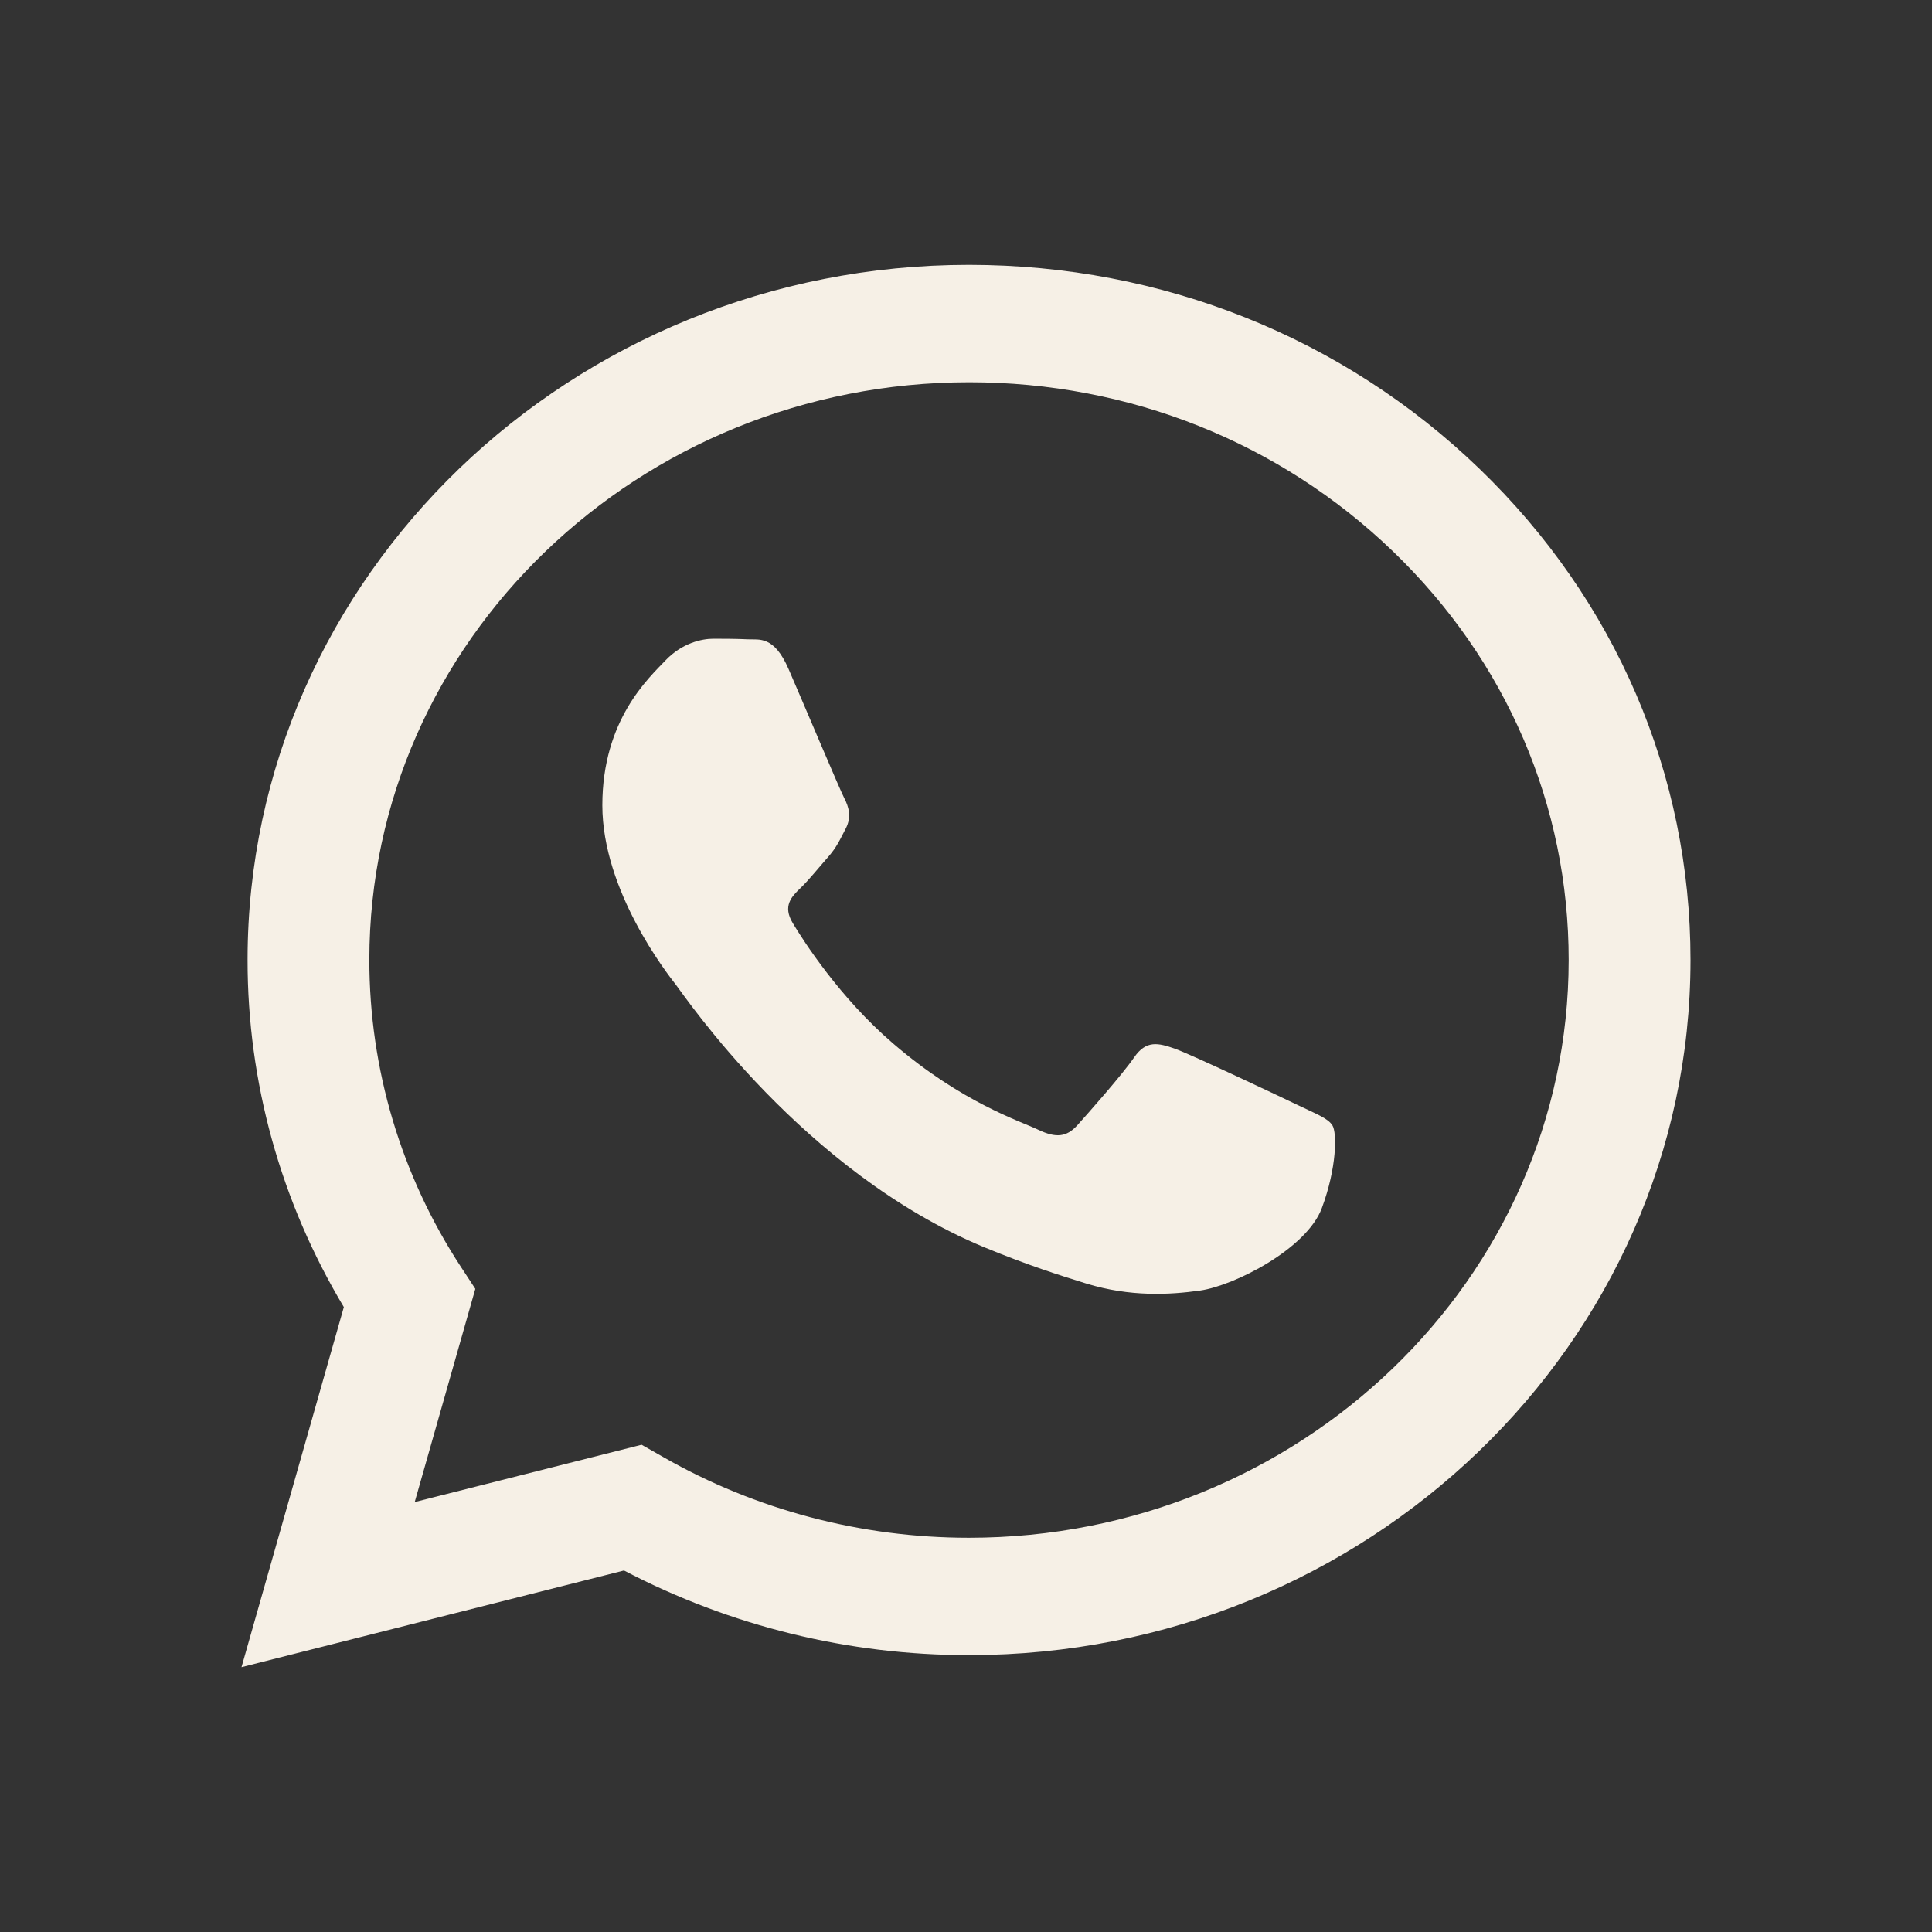 <svg width="35" height="35" viewBox="0 0 35 35" fill="none" xmlns="http://www.w3.org/2000/svg">
<rect x="0" y="0" width="35" height="35" fill="#333333" stroke="none"/>
<path d="M17.555 4.798C10.351 4.798 4.488 10.445 4.485 17.386C4.483 19.605 5.086 21.771 6.229 23.679L4.375 30.202L11.304 28.451C13.232 29.459 15.375 29.985 17.55 29.984H17.555C24.759 29.984 30.622 24.336 30.625 17.396C30.627 14.034 29.268 10.87 26.8 8.491C24.333 6.112 21.051 4.799 17.555 4.798ZM17.555 27.858H17.551C15.601 27.858 13.69 27.353 12.021 26.399L11.623 26.173L7.513 27.211L8.611 23.349L8.352 22.954C7.268 21.3 6.69 19.364 6.691 17.386C6.693 11.617 11.568 6.925 17.559 6.925C20.46 6.925 23.188 8.015 25.239 9.992C27.291 11.97 28.42 14.599 28.418 17.395C28.416 23.164 23.543 27.858 17.554 27.858H17.555ZM23.514 20.021C23.187 19.864 21.581 19.103 21.282 18.997C20.983 18.893 20.765 18.839 20.547 19.154C20.331 19.469 19.704 20.177 19.515 20.387C19.323 20.597 19.133 20.622 18.806 20.465C18.479 20.308 17.426 19.976 16.18 18.904C15.209 18.071 14.553 17.041 14.363 16.725C14.172 16.411 14.342 16.241 14.506 16.084C14.652 15.944 14.833 15.717 14.995 15.534C15.158 15.35 15.212 15.219 15.322 15.009C15.431 14.8 15.376 14.615 15.294 14.458C15.212 14.3 14.56 12.752 14.287 12.123C14.022 11.51 13.753 11.592 13.552 11.582C13.362 11.573 13.145 11.571 12.926 11.571C12.71 11.571 12.355 11.65 12.055 11.965C11.756 12.28 10.912 13.04 10.912 14.588C10.912 16.137 12.082 17.632 12.246 17.842C12.409 18.051 14.549 21.229 17.825 22.593C18.604 22.915 19.212 23.109 19.687 23.255C20.47 23.494 21.182 23.459 21.744 23.379C22.371 23.288 23.676 22.619 23.947 21.884C24.22 21.15 24.22 20.52 24.139 20.389C24.059 20.258 23.841 20.179 23.514 20.021Z" fill="#F6F0E6"/>
</svg>
